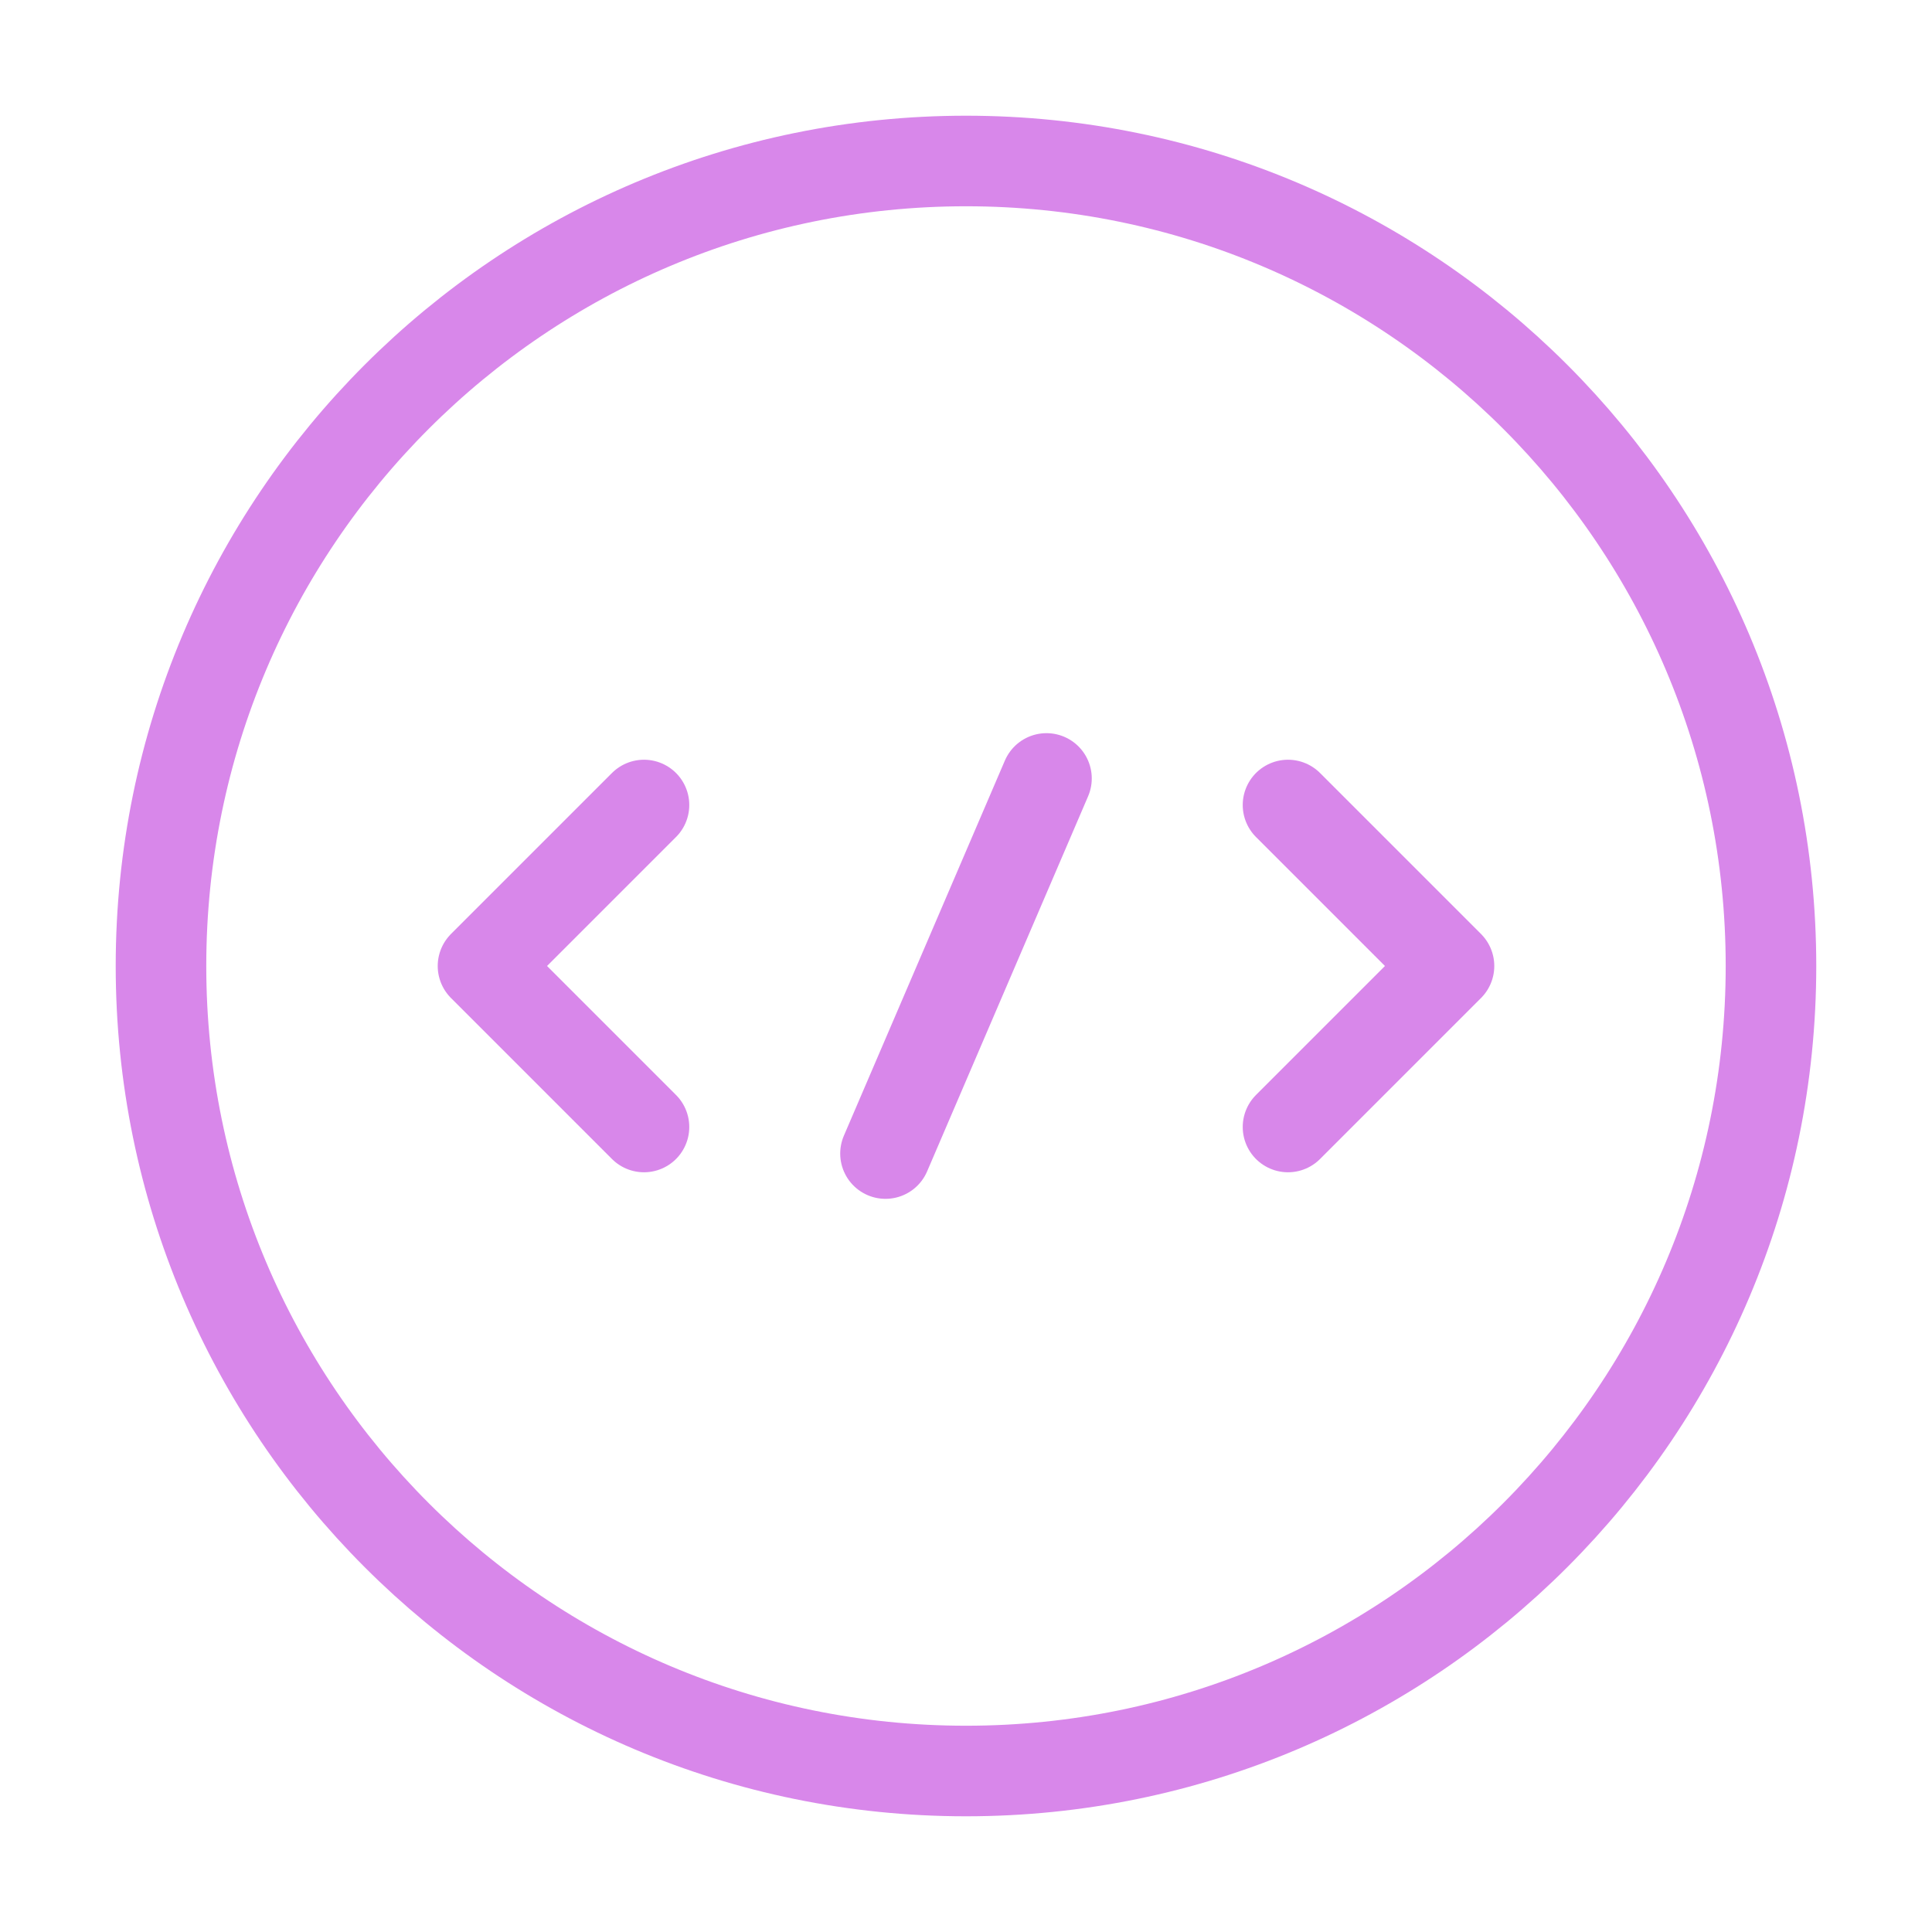 <svg width="64" height="64" viewBox="0 0 64 64" fill="none" xmlns="http://www.w3.org/2000/svg">
<path d="M21.333 26.667L16 32L21.333 37.333" stroke="#D887EA" stroke-width="3" stroke-miterlimit="10" stroke-linecap="round" stroke-linejoin="round"/>
<path d="M42.667 26.667L48 32L42.667 37.333" stroke="#D887EA" stroke-width="3" stroke-miterlimit="10" stroke-linecap="round" stroke-linejoin="round"/>
<path d="M32 58.667C46.727 58.667 58.666 46.728 58.666 32C58.666 17.272 46.727 5.333 32 5.333C17.272 5.333 5.333 17.272 5.333 32C5.333 46.728 17.272 58.667 32 58.667Z" stroke="#D887EA" stroke-width="3" stroke-miterlimit="10" stroke-linecap="round" stroke-linejoin="round"/>
<path d="M34.666 25.787L29.333 38.213" stroke="#D887EA" stroke-width="3" stroke-miterlimit="10" stroke-linecap="round" stroke-linejoin="round"/>
</svg>
